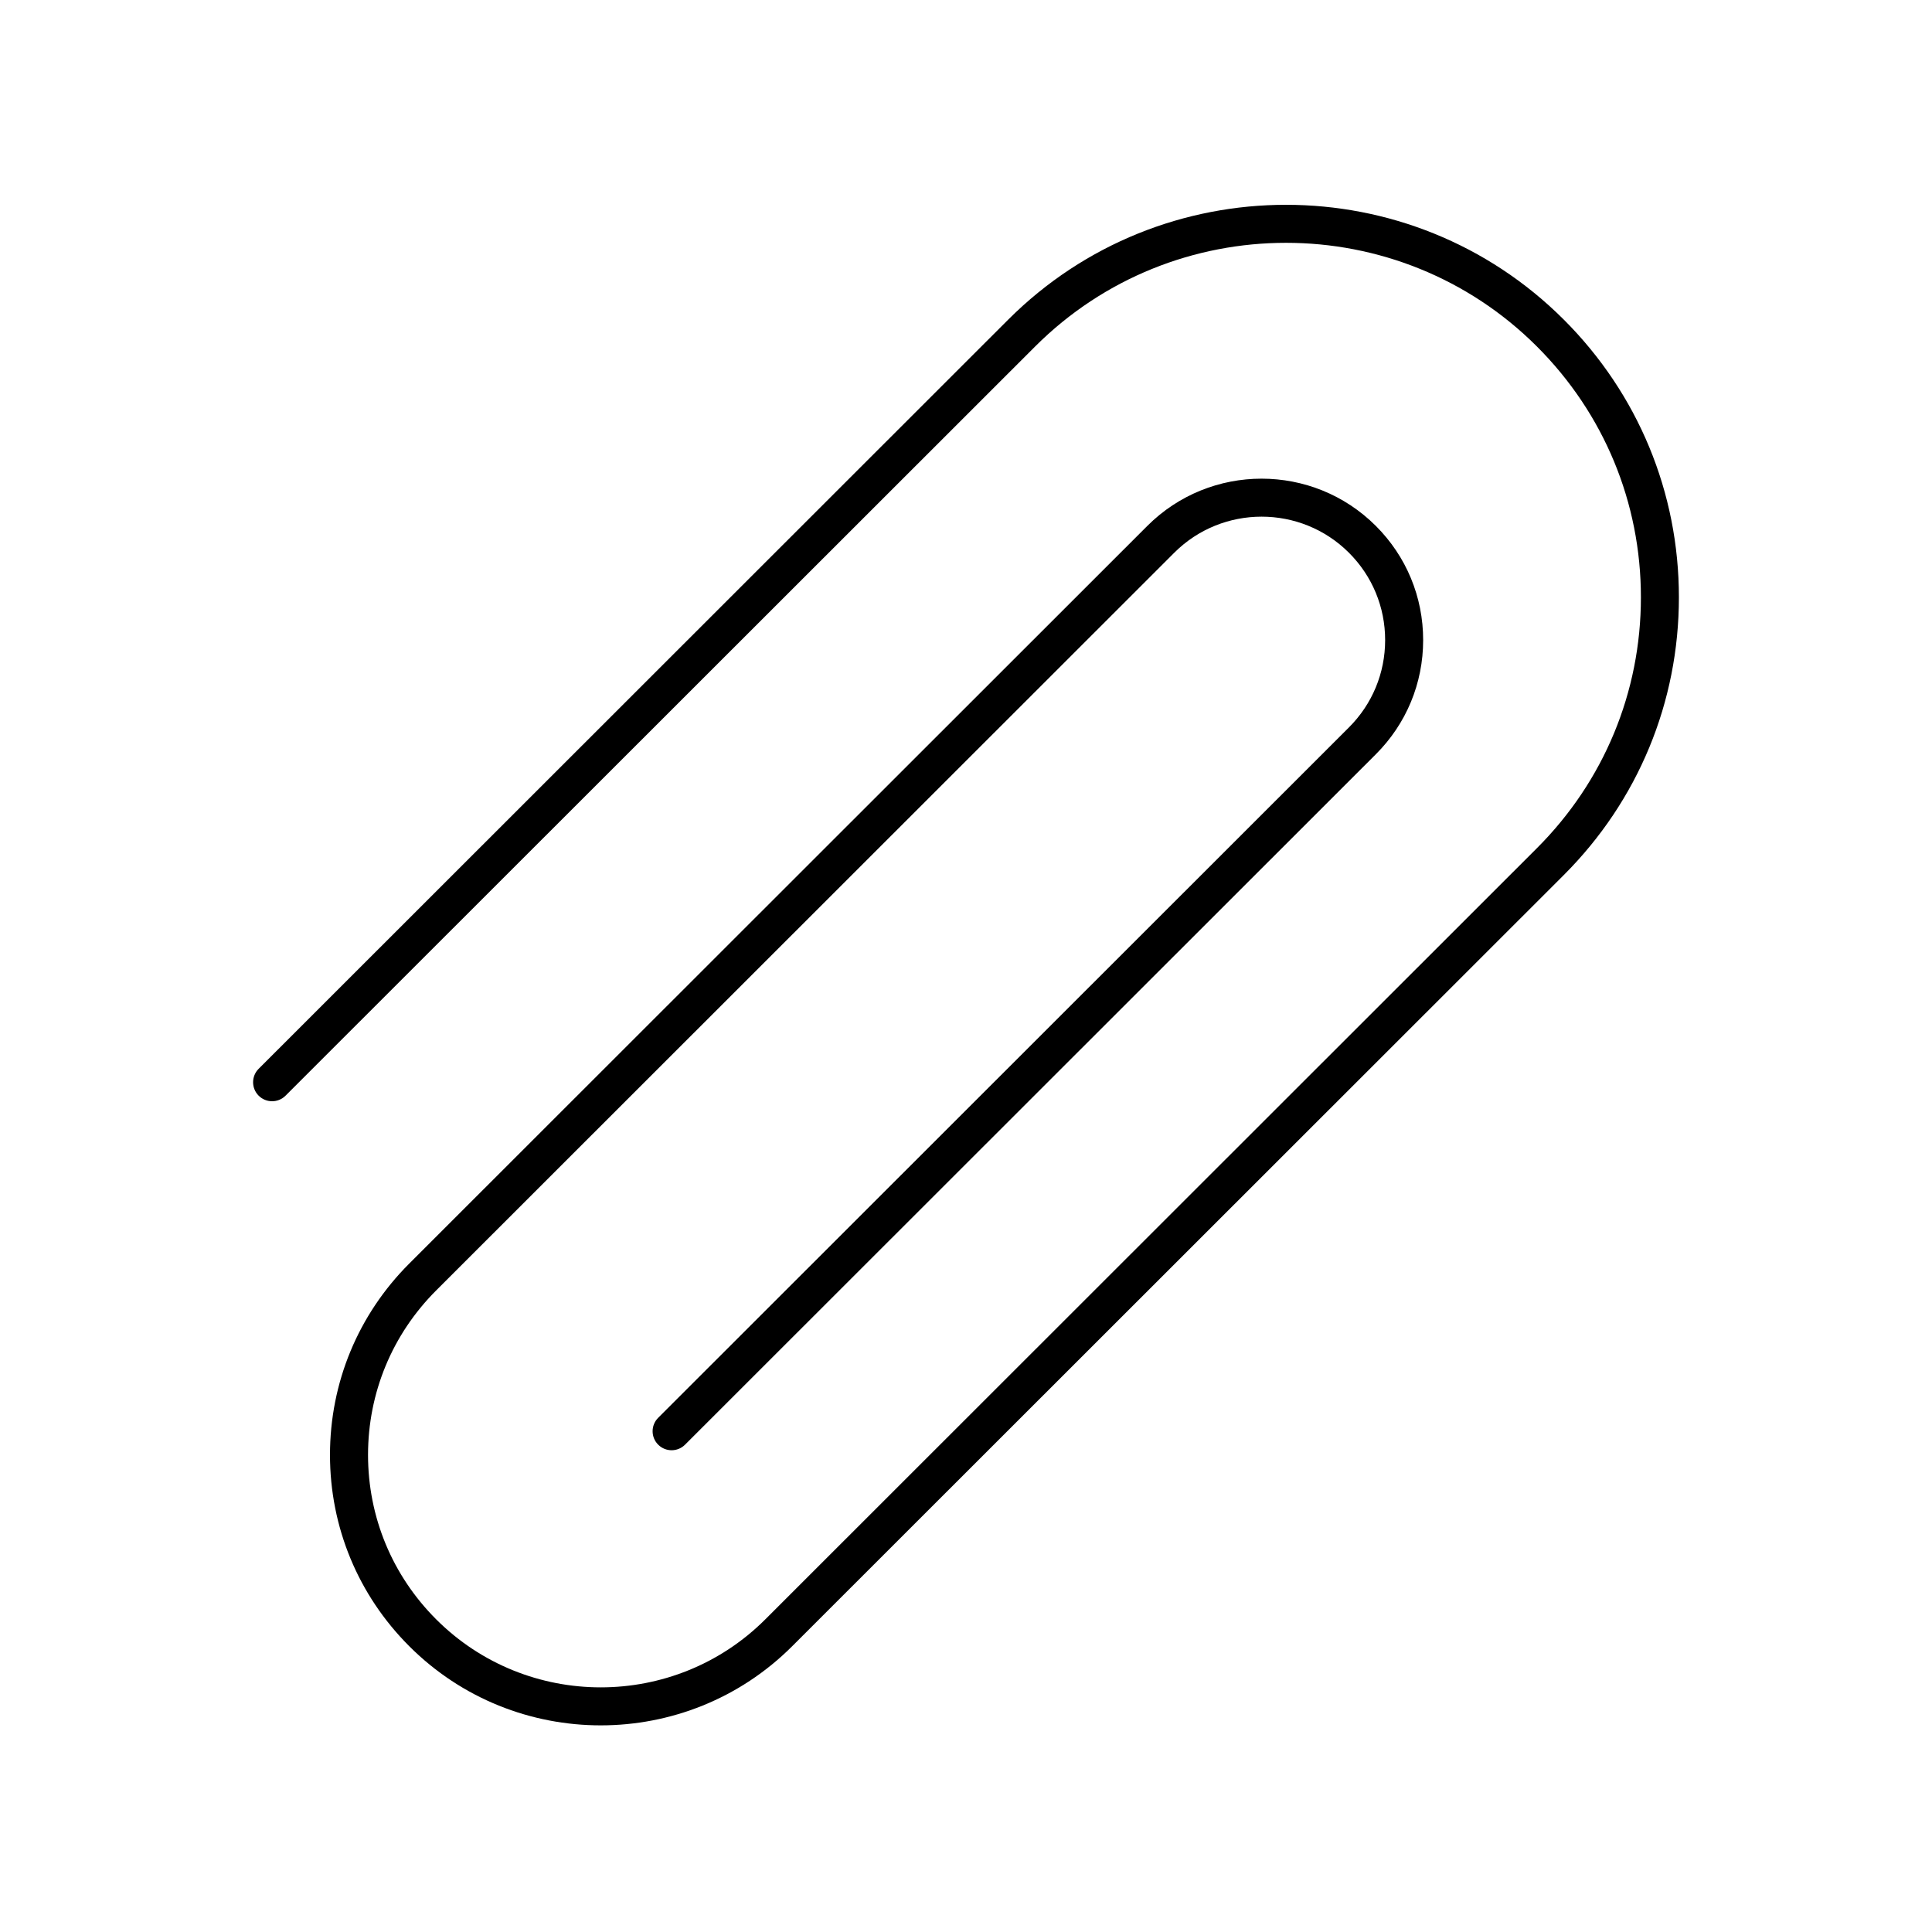 <?xml version="1.0" encoding="UTF-8"?>
<!-- Uploaded to: SVG Repo, www.svgrepo.com, Generator: SVG Repo Mixer Tools -->
<svg fill="#000000" width="800px" height="800px" version="1.1" viewBox="144 144 512 512" xmlns="http://www.w3.org/2000/svg">
 <path d="m558.43 228.71c-40.602-40.586-106.65-40.574-147.25 0l-198.63 198.53c-1.969 1.969-1.969 5.156-0.004 7.125 1.969 1.969 5.16 1.969 7.125 0l198.64-198.53c36.668-36.645 96.332-36.648 133 0 17.762 17.754 27.547 41.355 27.547 66.461s-9.785 48.707-27.543 66.461l-204.5 204.39c-24.043 24.023-63.172 24.035-87.219 0-11.648-11.645-18.062-27.125-18.062-43.586 0-16.461 6.414-31.941 18.062-43.586l195.59-195.49c12.762-12.754 33.539-12.754 46.301 0 6.184 6.18 9.59 14.395 9.59 23.141 0 8.742-3.406 16.961-9.59 23.141l-183.06 182.96c-1.969 1.969-1.969 5.156-0.004 7.125 1.969 1.969 5.16 1.969 7.125 0l183.06-182.96c8.09-8.082 12.543-18.828 12.543-30.262 0-11.434-4.453-22.18-12.543-30.262-16.695-16.688-43.855-16.688-60.551 0l-195.59 195.48c-13.551 13.543-21.016 31.559-21.016 50.711s7.465 37.164 21.016 50.711c13.988 13.984 32.363 20.969 50.734 20.969 18.375 0 36.746-6.988 50.734-20.969l204.5-204.39c19.66-19.656 30.492-45.785 30.492-73.586 0-27.797-10.832-53.934-30.496-73.586z"/>
</svg>